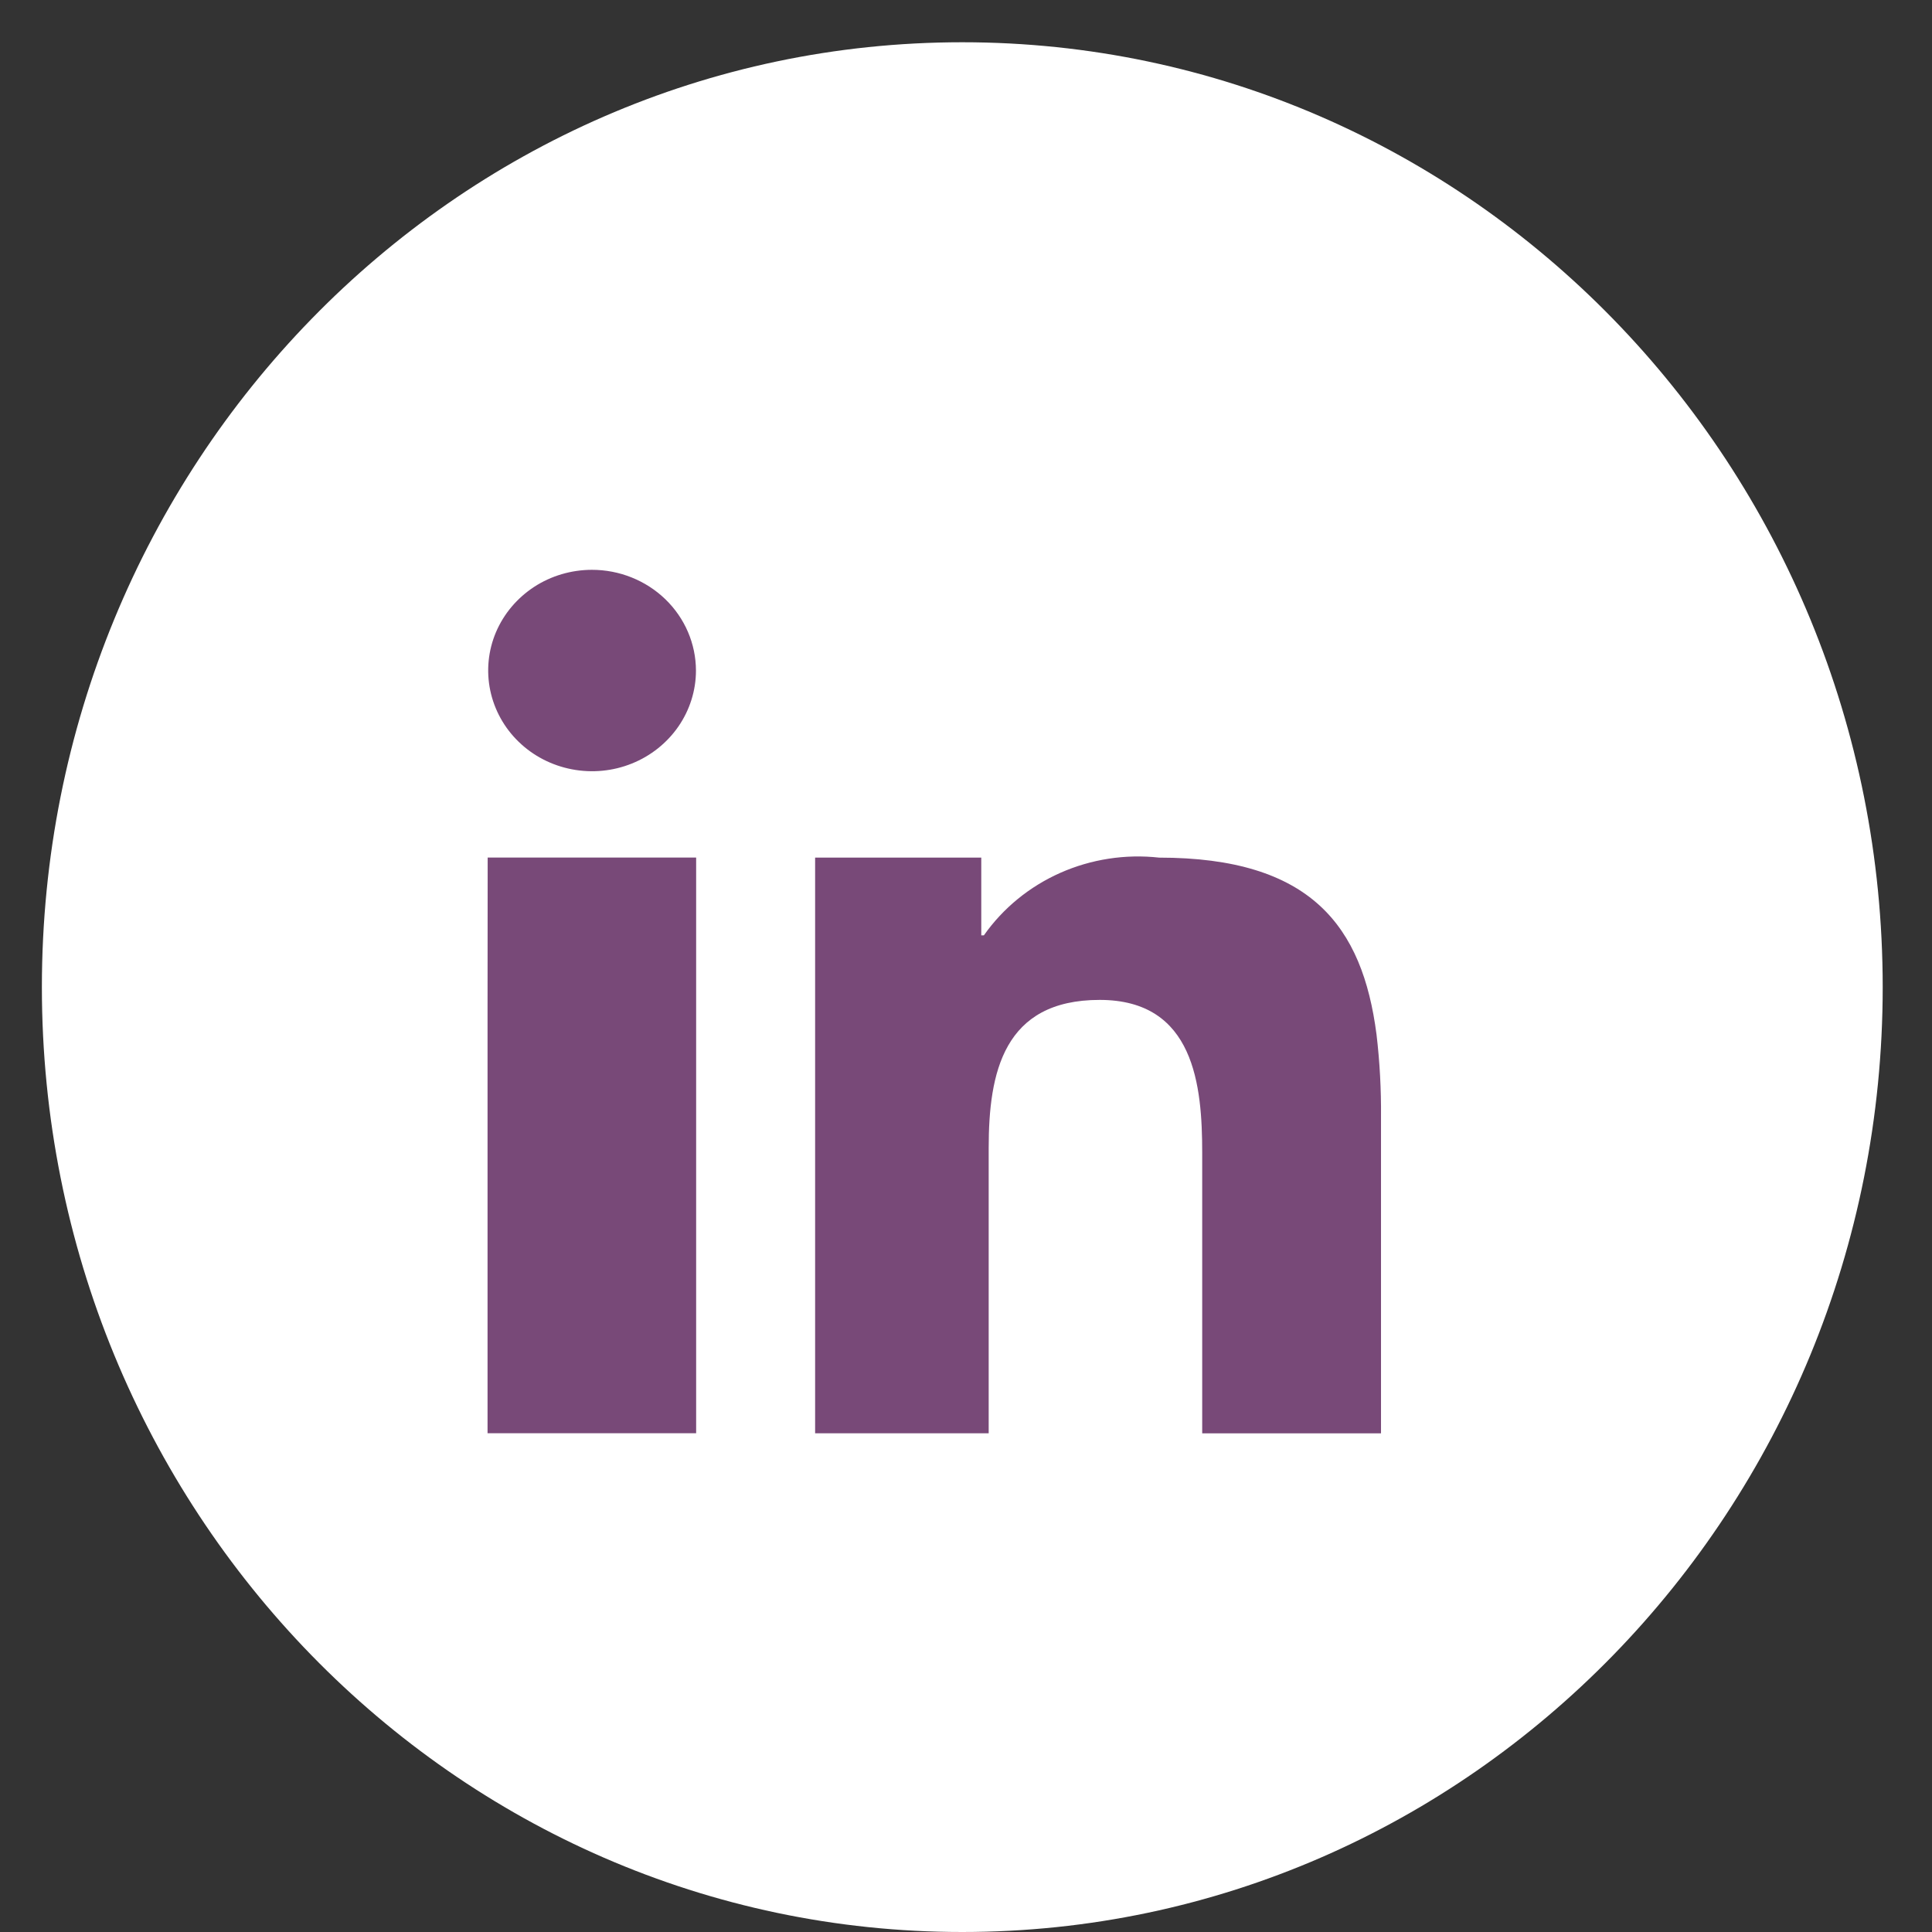 <svg xmlns="http://www.w3.org/2000/svg" width="31" height="31" viewBox="0 0 31 31" fill="none">
<rect x="0" y="0" width="31" height="31" fill="#333333" stroke="none"/>
<path d="M15.44 31C23.597 31 30.209 24.212 30.209 15.839C30.209 7.466 23.597 0.678 15.44 0.678C7.284 0.678 0.672 7.466 0.672 15.839C0.672 24.212 7.284 31 15.44 31Z" fill="white"/>
<path d="M7.823 16.212V22.997H11.17V13.76H7.825L7.823 16.212Z" fill="#784978"/>
<path d="M9.495 9.143C9.165 9.144 8.843 9.239 8.57 9.417C8.297 9.596 8.084 9.848 7.958 10.144C7.833 10.439 7.801 10.764 7.866 11.077C7.931 11.39 8.09 11.678 8.323 11.903C8.556 12.129 8.853 12.282 9.177 12.344C9.5 12.406 9.835 12.374 10.139 12.251C10.443 12.129 10.703 11.921 10.886 11.656C11.069 11.39 11.167 11.078 11.167 10.759C11.166 10.329 10.989 9.918 10.676 9.615C10.362 9.312 9.937 9.142 9.495 9.143Z" fill="#784978"/>
<path d="M22.087 16.599C21.862 14.858 21.034 13.761 18.599 13.761C18.057 13.701 17.509 13.786 17.014 14.005C16.518 14.225 16.094 14.572 15.787 15.008H15.745V13.761H13.079V22.998H15.864V18.42C15.864 17.213 16.1 16.044 17.645 16.044C19.168 16.044 19.29 17.424 19.29 18.499V22.999H22.159V17.924C22.163 17.481 22.139 17.038 22.087 16.599Z" fill="#784978"/>
</svg>